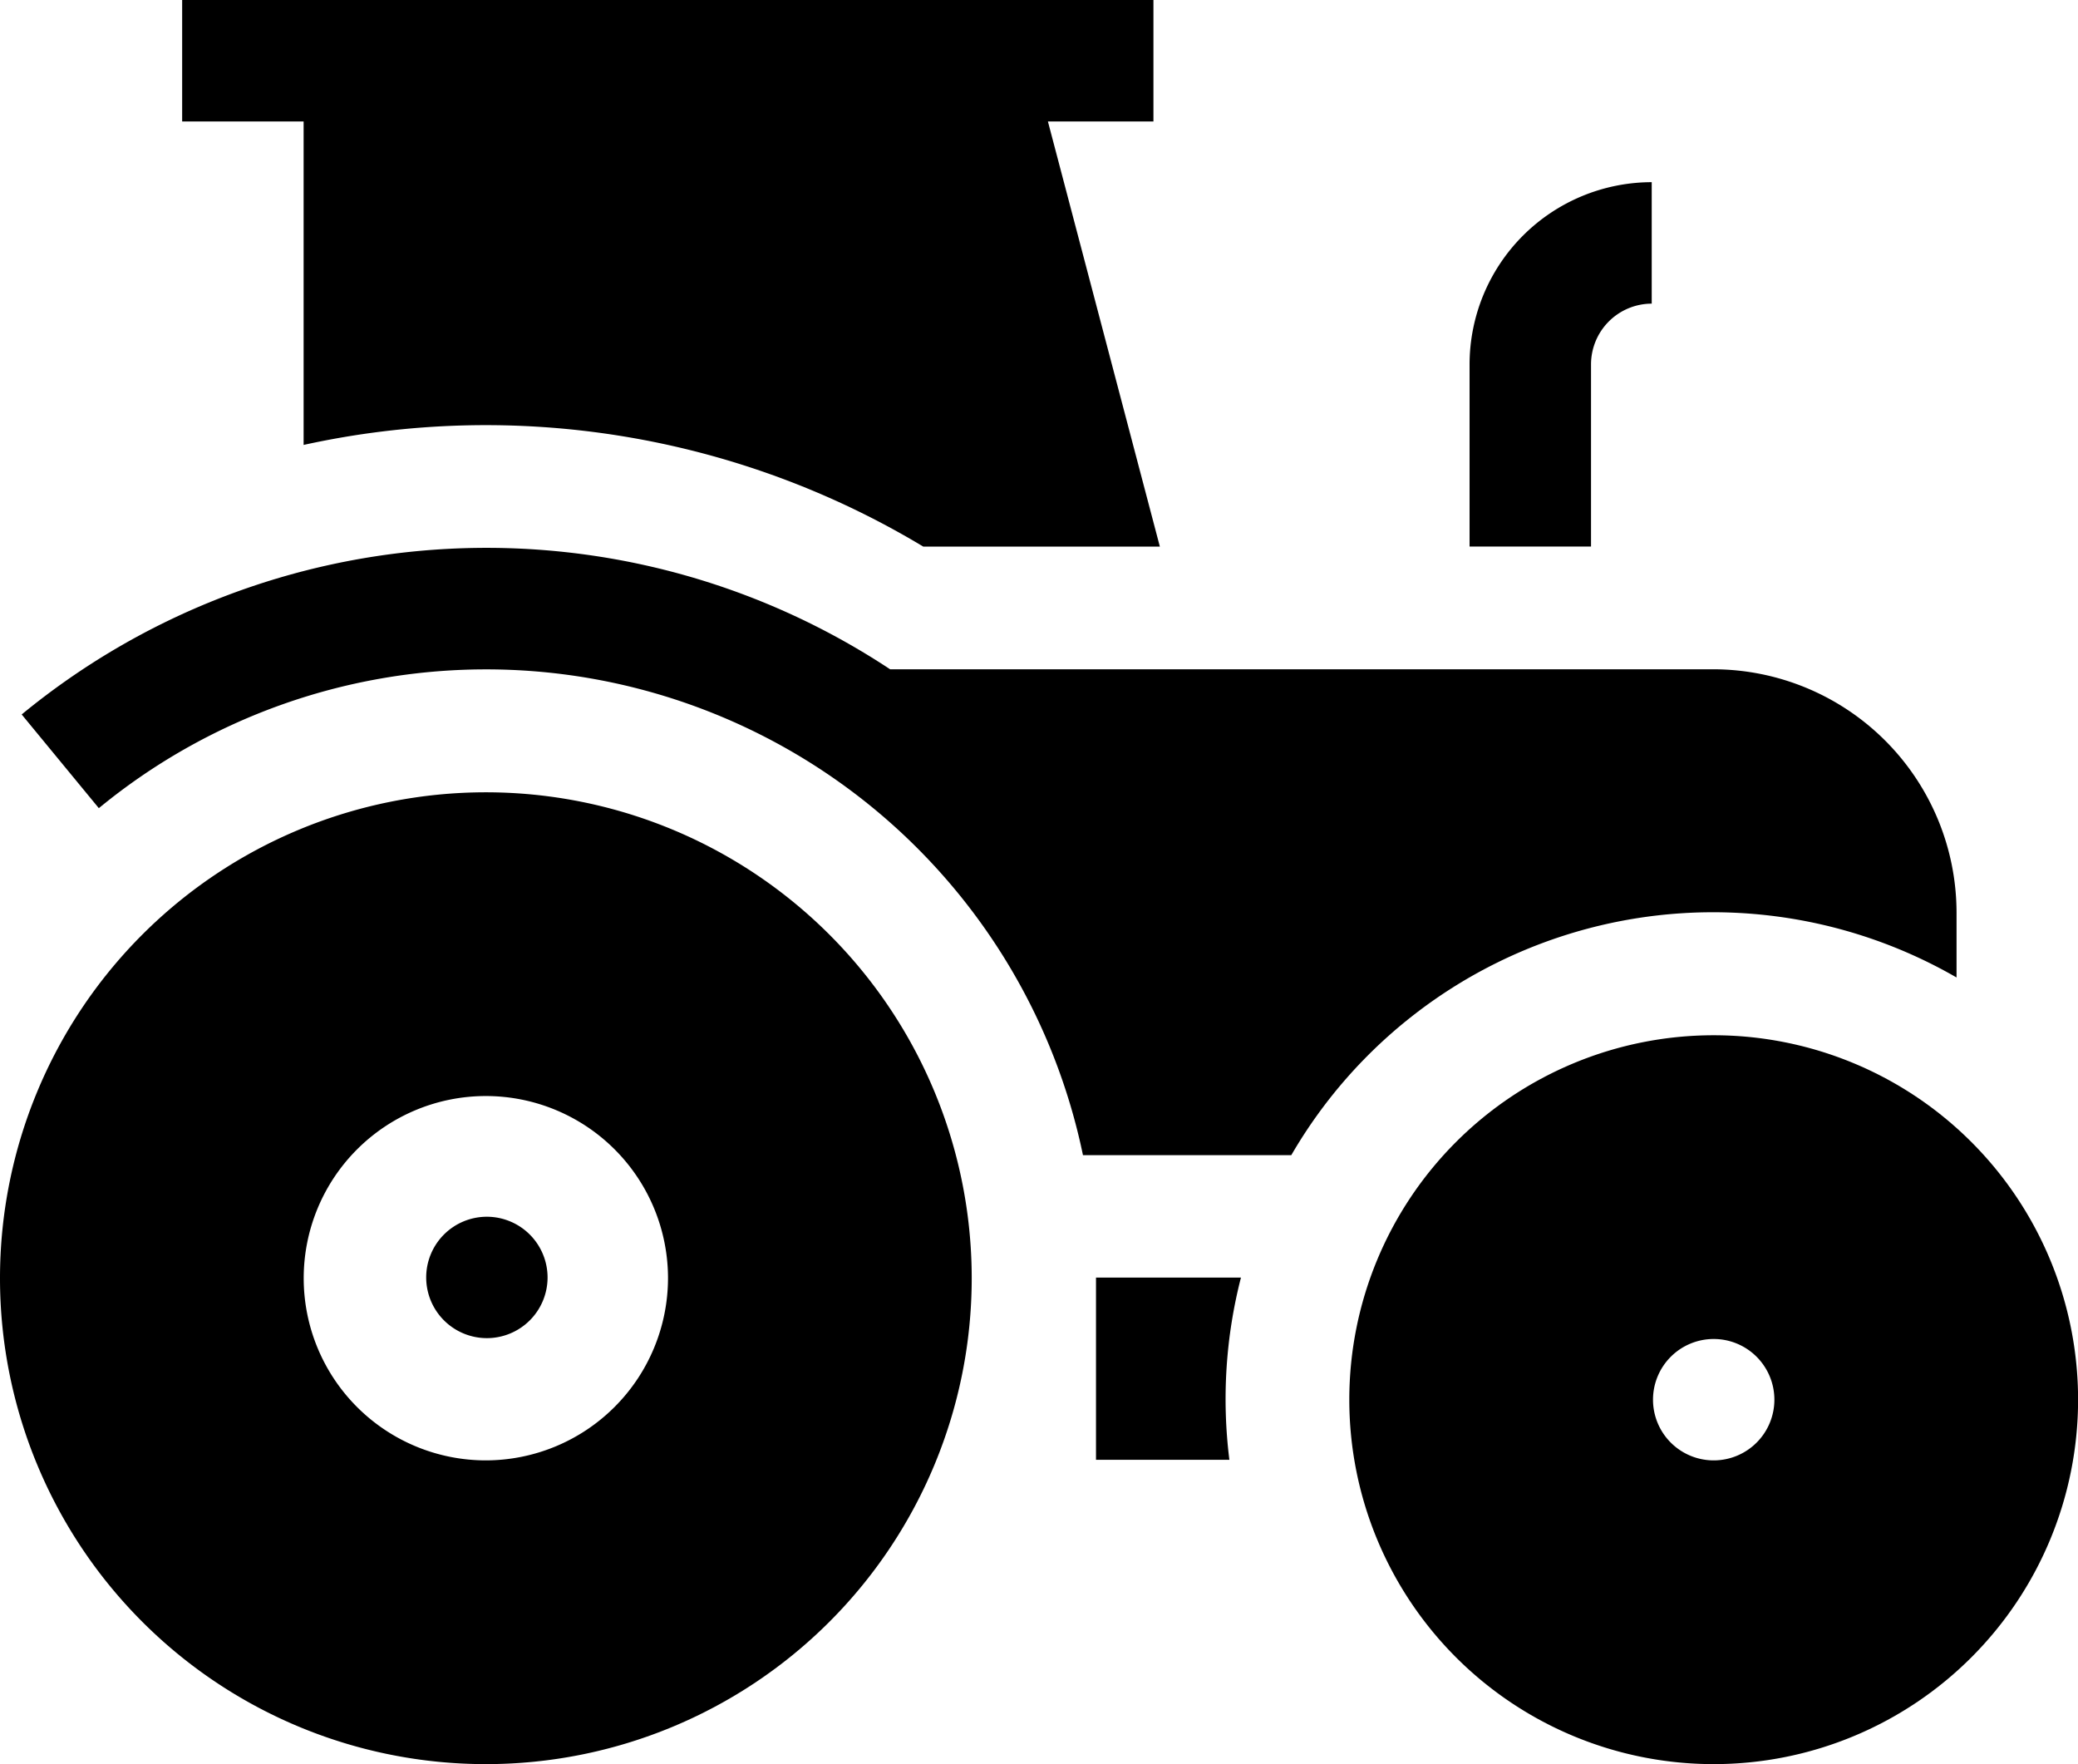 <svg id="tractor" xmlns="http://www.w3.org/2000/svg" width="24.242" height="20.577" viewBox="0 0 24.242 20.577">
  <path id="Path_54" data-name="Path 54" d="M5.668,195a5.668,5.668,0,1,0,5.668,5.668A5.668,5.668,0,0,0,5.668,195Zm0,7.793a2.125,2.125,0,1,1,2.125-2.125A2.128,2.128,0,0,1,5.668,202.793Zm0,0" transform="translate(0 -185.758)"/>
  <path id="Path_55" data-name="Path 55" d="M105.708,300a.708.708,0,1,0,.708.708A.709.709,0,0,0,105.708,300Zm0,0" transform="translate(-100.028 -285.807)"/>
  <path id="Path_56" data-name="Path 56" d="M363.417,47.125a.709.709,0,0,1,.708-.708V45A2.128,2.128,0,0,0,362,47.125v2.125h1.417Zm0,0" transform="translate(-344.856 -42.875)"/>
  <path id="Path_57" data-name="Path 57" d="M20.256,142.084a5.687,5.687,0,0,1,7.761-2.073v-.761a2.841,2.841,0,0,0-2.841-2.834h-9.6a8.535,8.535,0,0,0-10.131.527l.9,1.093a7.112,7.112,0,0,1,11.481,4.048Zm0,0" transform="translate(-5.192 -128.609)"/>
  <path id="Path_58" data-name="Path 58" d="M271.691,315H270v2.125h1.556a5.689,5.689,0,0,1,.135-2.125Zm0,0" transform="translate(-257.214 -300.097)"/>
  <path id="Path_59" data-name="Path 59" d="M336.251,255a4.251,4.251,0,1,0,4.251,4.251A4.251,4.251,0,0,0,336.251,255Zm0,4.959a.708.708,0,1,1,.708-.708A.708.708,0,0,1,336.251,259.959Zm0,0" transform="translate(-316.259 -242.924)"/>
  <path id="Path_60" data-name="Path 60" d="M46.417,5.19a9.9,9.9,0,0,1,7.229,1.186h2.76L55.1,1.417h1.231V0H45V1.417h1.417Zm0,0" transform="translate(-42.875)"/>
</svg>
